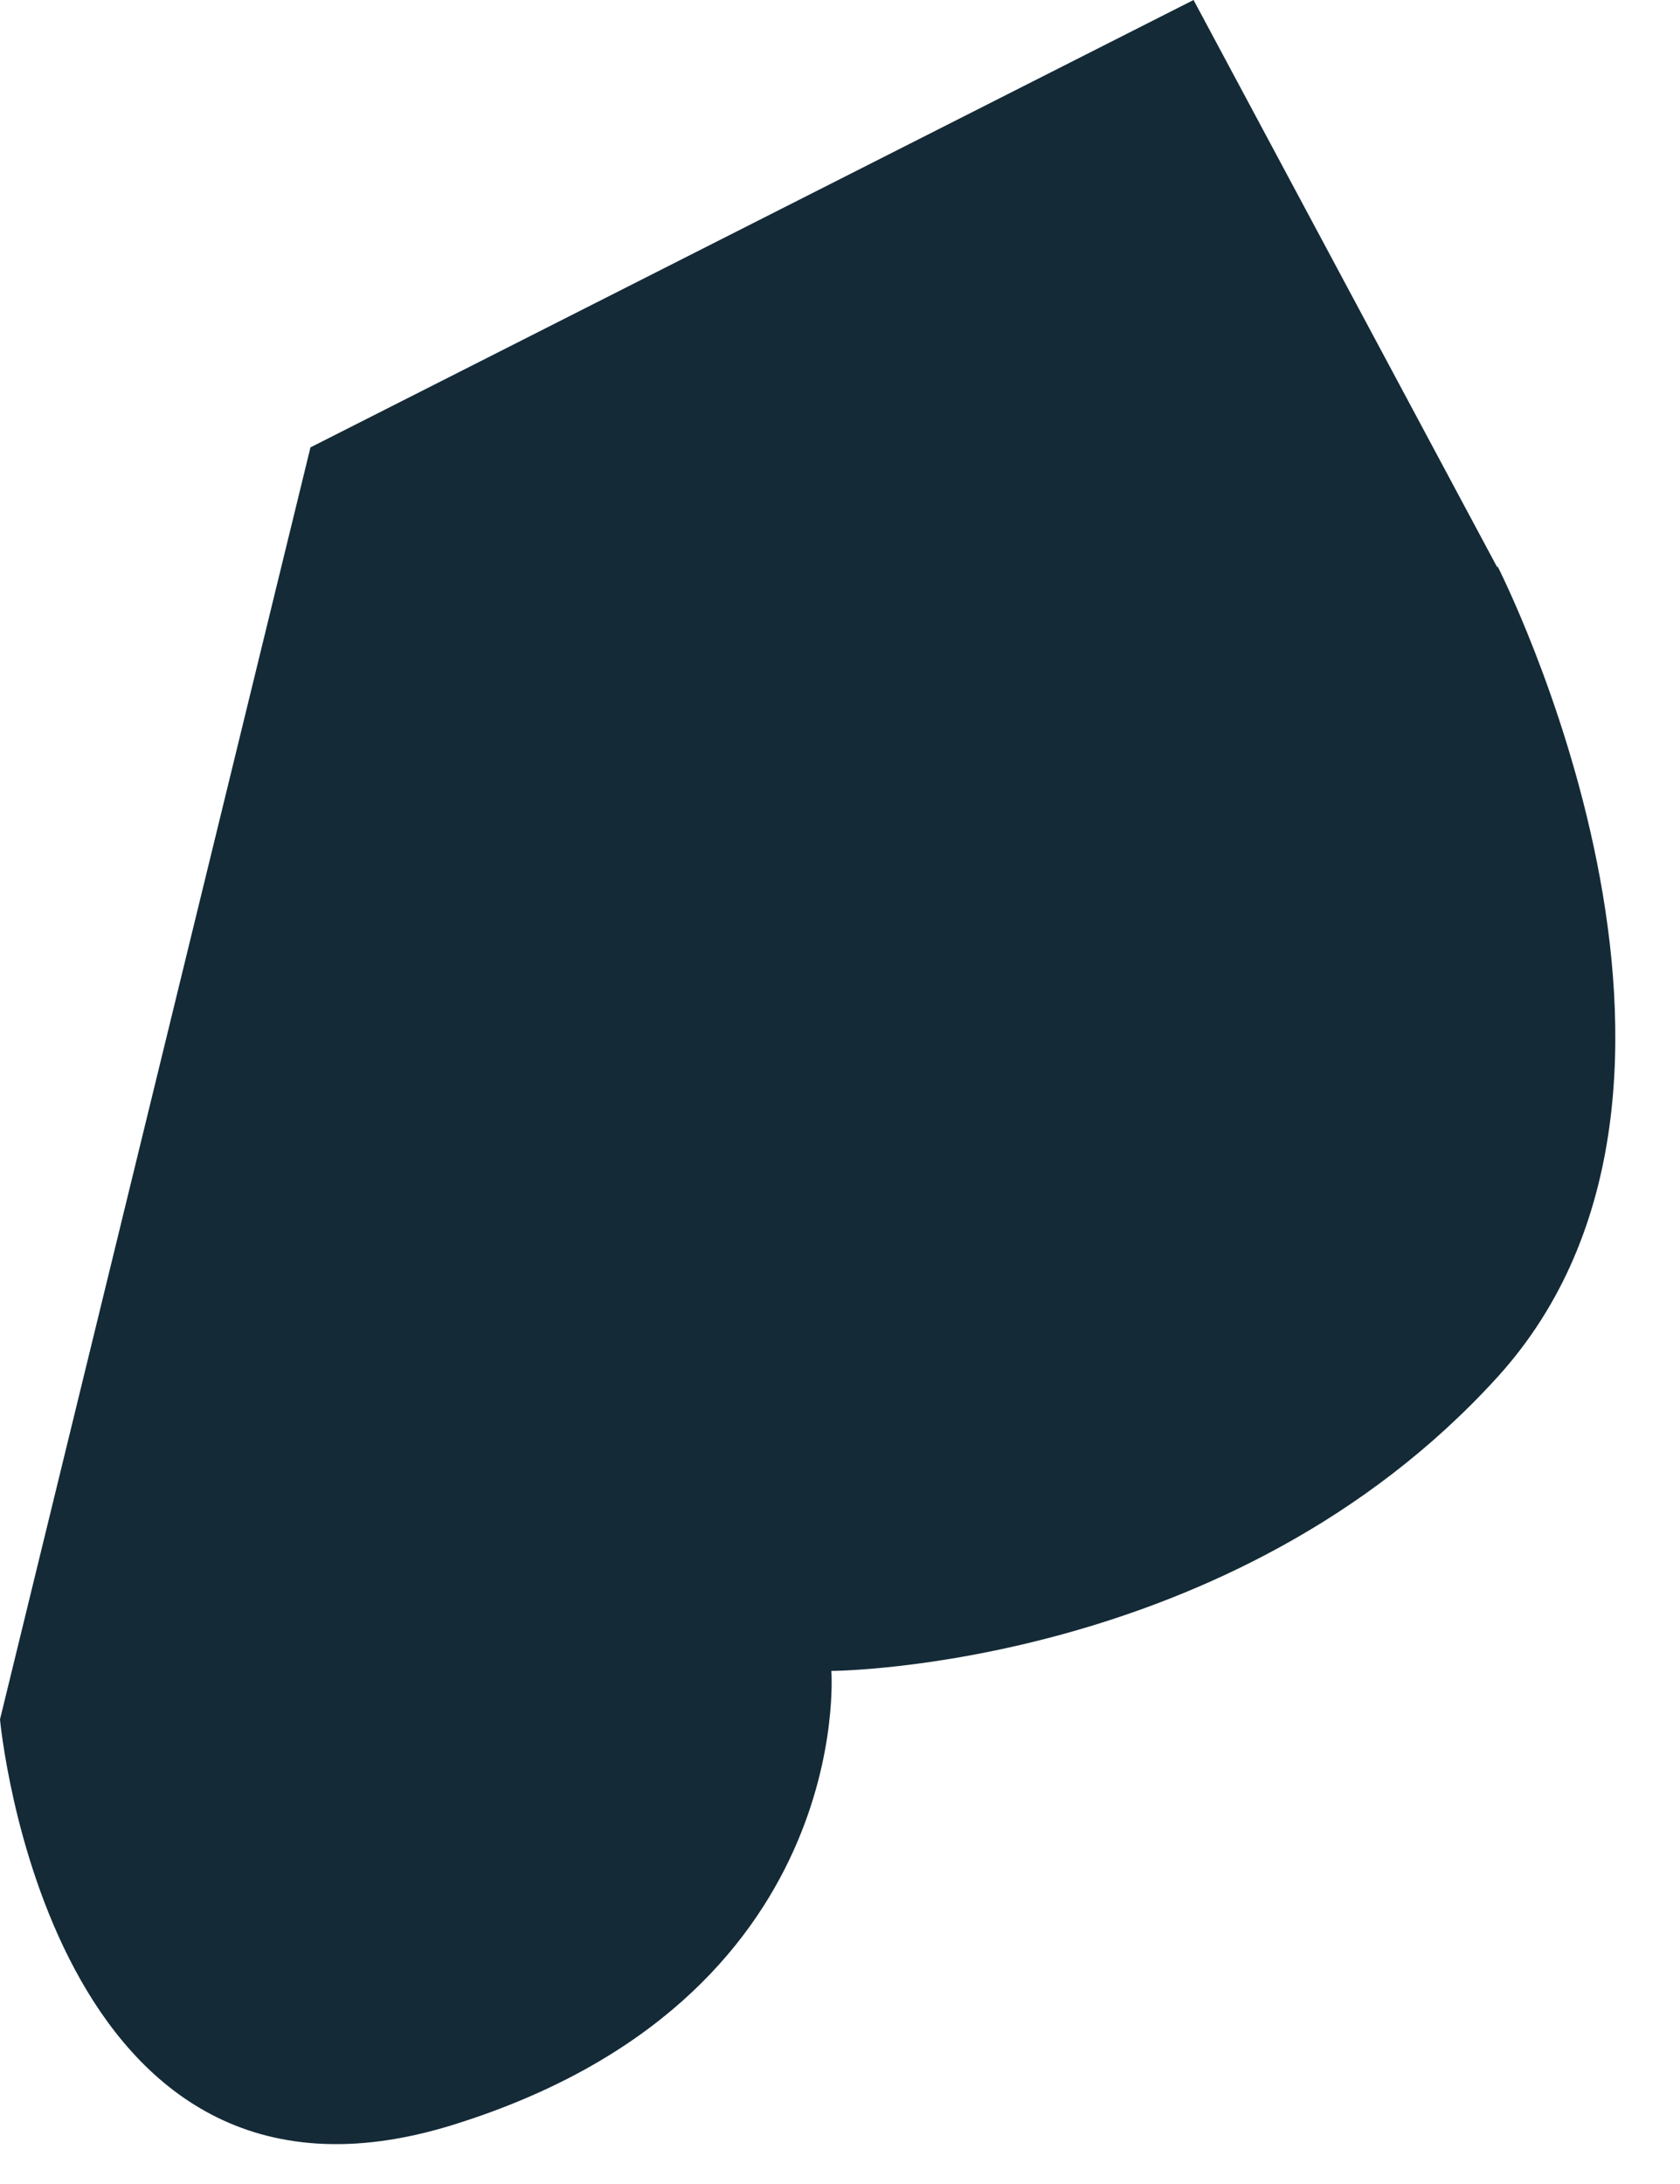 <?xml version="1.0" encoding="utf-8"?>
<svg xmlns="http://www.w3.org/2000/svg" fill="none" height="100%" overflow="visible" preserveAspectRatio="none" style="display: block;" viewBox="0 0 20 26" width="100%">
<path d="M17.826 6.737C17.826 6.737 20.985 12.917 17.826 16.395C14.666 19.873 9.897 19.892 9.897 19.892C9.897 19.892 10.195 23.807 5.386 25.298C0.576 26.788 0 20.469 0 20.469L3.696 5.326L14.209 0L17.826 6.757V6.737Z" fill="#142A37" id="Vector"/>
</svg>